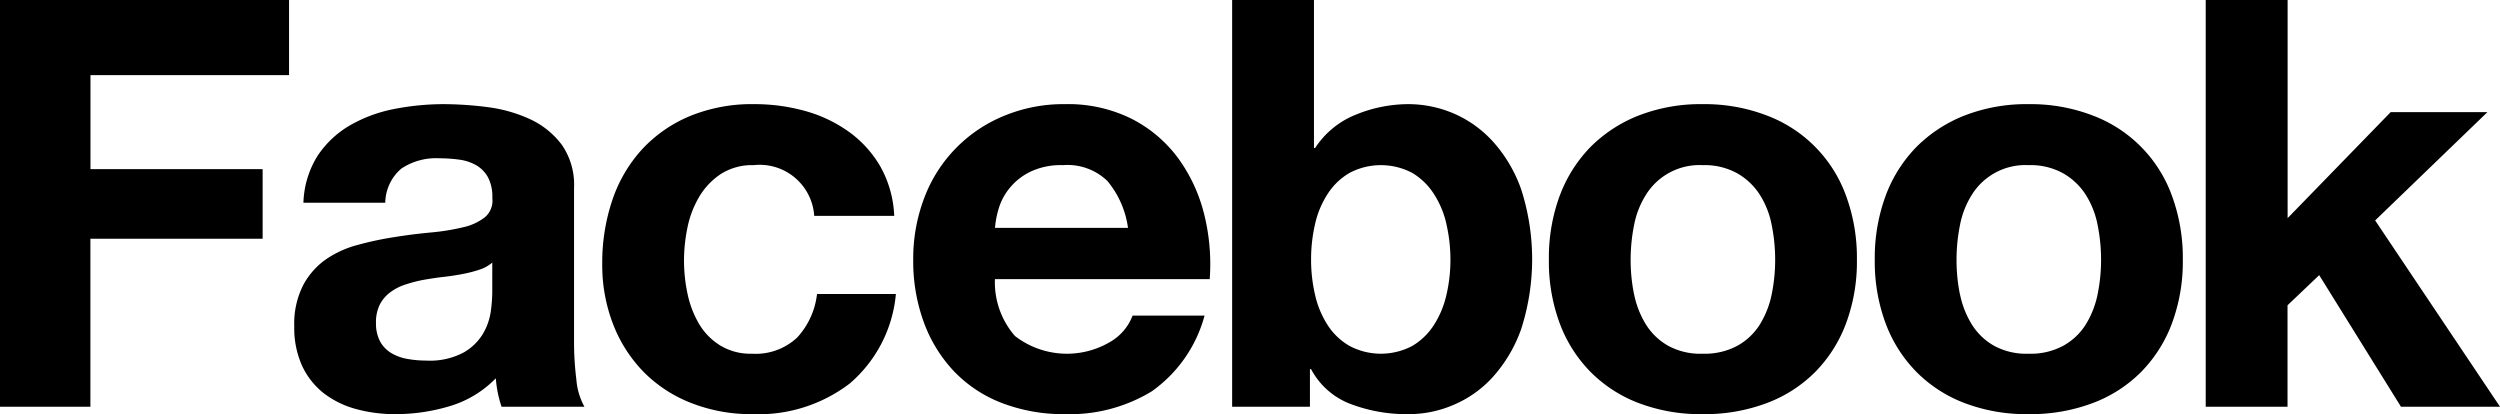 <svg xmlns="http://www.w3.org/2000/svg" width="175" height="29" viewBox="0 0 175 29">
  <defs>
    <style>
      .cls-1 {
        fill-rule: evenodd;
      }
    </style>
  </defs>
  <path id="ti-facebook.svg" class="cls-1" d="M614.233,1269.99v5.27h-13.9v6.58h12.051v4.87H600.328v11.76H594v-28.48h20.233Zm1.007,14.2a6.54,6.54,0,0,1,1.008-3.31,6.873,6.873,0,0,1,2.257-2.11,10.043,10.043,0,0,1,3.083-1.14,18.191,18.191,0,0,1,3.446-.34,24.663,24.663,0,0,1,3.184.22,10.1,10.1,0,0,1,2.943.86,5.821,5.821,0,0,1,2.176,1.78,4.9,4.9,0,0,1,.846,3.01v10.73a21.185,21.185,0,0,0,.162,2.67,4.733,4.733,0,0,0,.564,1.91h-5.8a7.984,7.984,0,0,1-.262-0.97,8.71,8.71,0,0,1-.141-1.02,7.454,7.454,0,0,1-3.224,1.95,13.148,13.148,0,0,1-3.789.56,10.311,10.311,0,0,1-2.781-.36,6.483,6.483,0,0,1-2.257-1.11,5.264,5.264,0,0,1-1.511-1.92,6.409,6.409,0,0,1-.545-2.75,5.926,5.926,0,0,1,.625-2.89,5.175,5.175,0,0,1,1.612-1.82,7.168,7.168,0,0,1,2.257-1.01,22.669,22.669,0,0,1,2.56-.54c0.859-.14,1.706-0.24,2.539-0.32a15.383,15.383,0,0,0,2.217-.36,3.827,3.827,0,0,0,1.531-.7,1.52,1.52,0,0,0,.524-1.34,2.967,2.967,0,0,0-.3-1.45,2.216,2.216,0,0,0-.806-0.84,3.26,3.26,0,0,0-1.169-.4,10.631,10.631,0,0,0-1.431-.1,4.369,4.369,0,0,0-2.66.72,3.2,3.2,0,0,0-1.129,2.39H615.24Zm13.22,4.19a2.626,2.626,0,0,1-.907.5,9.294,9.294,0,0,1-1.168.3c-0.417.08-.854,0.15-1.31,0.2s-0.914.12-1.371,0.2a9.279,9.279,0,0,0-1.269.32,3.6,3.6,0,0,0-1.089.54,2.525,2.525,0,0,0-.745.85,2.768,2.768,0,0,0-.282,1.32,2.684,2.684,0,0,0,.282,1.28,2.161,2.161,0,0,0,.766.81,3.24,3.24,0,0,0,1.128.42,7.255,7.255,0,0,0,1.33.12,5.024,5.024,0,0,0,2.62-.56,3.715,3.715,0,0,0,1.37-1.33,4.273,4.273,0,0,0,.544-1.58,10.781,10.781,0,0,0,.1-1.27v-2.12Zm18.3-6.82a4.066,4.066,0,0,0-2.3.62,4.895,4.895,0,0,0-1.512,1.59,6.9,6.9,0,0,0-.826,2.16,11.525,11.525,0,0,0-.242,2.33,11.193,11.193,0,0,0,.242,2.28,7.015,7.015,0,0,0,.786,2.09,4.439,4.439,0,0,0,1.471,1.53,4.065,4.065,0,0,0,2.257.6,4.245,4.245,0,0,0,3.164-1.13,5.38,5.38,0,0,0,1.391-3.05h5.521a9.338,9.338,0,0,1-3.224,6.26,10.509,10.509,0,0,1-6.811,2.15,11.482,11.482,0,0,1-4.293-.78,9.544,9.544,0,0,1-3.325-2.17,9.86,9.86,0,0,1-2.136-3.33,11.454,11.454,0,0,1-.766-4.25,13.656,13.656,0,0,1,.705-4.45,9.993,9.993,0,0,1,2.076-3.55,9.6,9.6,0,0,1,3.345-2.33,11.443,11.443,0,0,1,4.515-.84,13.156,13.156,0,0,1,3.566.48,9.635,9.635,0,0,1,3.064,1.46,7.808,7.808,0,0,1,2.2,2.43,7.689,7.689,0,0,1,.967,3.45h-5.6A3.824,3.824,0,0,0,646.758,1281.56Zm18.3,11.97a5.953,5.953,0,0,0,6.691.38,3.6,3.6,0,0,0,1.531-1.82h5.038a9.516,9.516,0,0,1-3.707,5.31,11.039,11.039,0,0,1-6.047,1.59,11.985,11.985,0,0,1-4.433-.78,9.192,9.192,0,0,1-3.345-2.21,9.959,9.959,0,0,1-2.116-3.43,12.416,12.416,0,0,1-.746-4.39,11.928,11.928,0,0,1,.766-4.31,10,10,0,0,1,5.542-5.74,10.857,10.857,0,0,1,4.332-.84,9.974,9.974,0,0,1,4.636,1.02,9.276,9.276,0,0,1,3.244,2.73,11.243,11.243,0,0,1,1.834,3.91,14.4,14.4,0,0,1,.4,4.59H663.645A5.715,5.715,0,0,0,665.056,1293.53Zm6.47-10.85a4.029,4.029,0,0,0-3.125-1.12,4.964,4.964,0,0,0-2.277.46,4.264,4.264,0,0,0-1.45,1.14,4.119,4.119,0,0,0-.766,1.43,6.518,6.518,0,0,0-.263,1.36h9.311A6.489,6.489,0,0,0,671.526,1282.68Zm14.448-12.69v10.37h0.08a6.092,6.092,0,0,1,2.842-2.33,9.741,9.741,0,0,1,3.728-.74,8.112,8.112,0,0,1,3.1.64,7.994,7.994,0,0,1,2.761,1.96,9.907,9.907,0,0,1,1.995,3.37,15.96,15.96,0,0,1,0,9.77,10,10,0,0,1-1.995,3.37,7.834,7.834,0,0,1-2.761,1.95,7.929,7.929,0,0,1-3.1.64,11.062,11.062,0,0,1-4.111-.72,5.211,5.211,0,0,1-2.741-2.43h-0.081v2.63H680.25v-28.48h5.724Zm9.27,15.68a6.491,6.491,0,0,0-.887-2.11,4.566,4.566,0,0,0-1.511-1.46,4.7,4.7,0,0,0-4.374,0,4.5,4.5,0,0,0-1.531,1.46,6.448,6.448,0,0,0-.887,2.11,10.9,10.9,0,0,0-.282,2.51,10.677,10.677,0,0,0,.282,2.47,6.5,6.5,0,0,0,.887,2.12,4.466,4.466,0,0,0,1.531,1.45,4.7,4.7,0,0,0,4.374,0,4.534,4.534,0,0,0,1.511-1.45,6.547,6.547,0,0,0,.887-2.12,10.731,10.731,0,0,0,.282-2.47A10.952,10.952,0,0,0,695.244,1285.67Zm7.939-1.98a9.707,9.707,0,0,1,2.177-3.43,9.826,9.826,0,0,1,3.386-2.19,11.973,11.973,0,0,1,4.433-.78,12.141,12.141,0,0,1,4.453.78,9.418,9.418,0,0,1,5.582,5.62,12.59,12.59,0,0,1,.766,4.49,12.4,12.4,0,0,1-.766,4.47,9.635,9.635,0,0,1-2.176,3.41,9.469,9.469,0,0,1-3.406,2.17,12.355,12.355,0,0,1-4.453.76,12.184,12.184,0,0,1-4.433-.76,9.5,9.5,0,0,1-3.386-2.17,9.624,9.624,0,0,1-2.177-3.41,12.38,12.38,0,0,1-.765-4.47A12.568,12.568,0,0,1,703.183,1283.69Zm5.2,6.91a6.436,6.436,0,0,0,.826,2.11,4.381,4.381,0,0,0,1.552,1.49,4.7,4.7,0,0,0,2.418.56,4.818,4.818,0,0,0,2.439-.56,4.348,4.348,0,0,0,1.571-1.49,6.458,6.458,0,0,0,.826-2.11,11.967,11.967,0,0,0,.242-2.42,12.212,12.212,0,0,0-.242-2.43,6.125,6.125,0,0,0-.826-2.11,4.549,4.549,0,0,0-1.571-1.5,4.718,4.718,0,0,0-2.439-.58,4.411,4.411,0,0,0-3.97,2.08,6.105,6.105,0,0,0-.826,2.11,12.287,12.287,0,0,0-.242,2.43A12.039,12.039,0,0,0,708.383,1290.6ZM726,1283.69a9.693,9.693,0,0,1,2.177-3.43,9.822,9.822,0,0,1,3.385-2.19,11.977,11.977,0,0,1,4.433-.78,12.143,12.143,0,0,1,4.454.78,9.418,9.418,0,0,1,5.582,5.62,12.59,12.59,0,0,1,.766,4.49,12.4,12.4,0,0,1-.766,4.47,9.649,9.649,0,0,1-2.176,3.41,9.478,9.478,0,0,1-3.406,2.17,12.356,12.356,0,0,1-4.454.76,12.187,12.187,0,0,1-4.433-.76,9.5,9.5,0,0,1-3.385-2.17,9.61,9.61,0,0,1-2.177-3.41,12.38,12.38,0,0,1-.766-4.47A12.568,12.568,0,0,1,726,1283.69Zm5.2,6.91a6.458,6.458,0,0,0,.826,2.11,4.39,4.39,0,0,0,1.552,1.49,4.7,4.7,0,0,0,2.418.56,4.813,4.813,0,0,0,2.439-.56,4.343,4.343,0,0,0,1.572-1.49,6.458,6.458,0,0,0,.826-2.11,12.039,12.039,0,0,0,.242-2.42,12.287,12.287,0,0,0-.242-2.43,6.125,6.125,0,0,0-.826-2.11,4.544,4.544,0,0,0-1.572-1.5,4.713,4.713,0,0,0-2.439-.58,4.411,4.411,0,0,0-3.97,2.08,6.125,6.125,0,0,0-.826,2.11,12.287,12.287,0,0,0-.242,2.43A12.039,12.039,0,0,0,731.194,1290.6Zm22.933-20.61v15.28l7.214-7.42h6.772l-7.859,7.58L769,1298.47h-6.933l-5.723-9.21-2.217,2.11v7.1H748.4v-28.48h5.723Z" transform="translate(-594 -1270)"/>
</svg>
